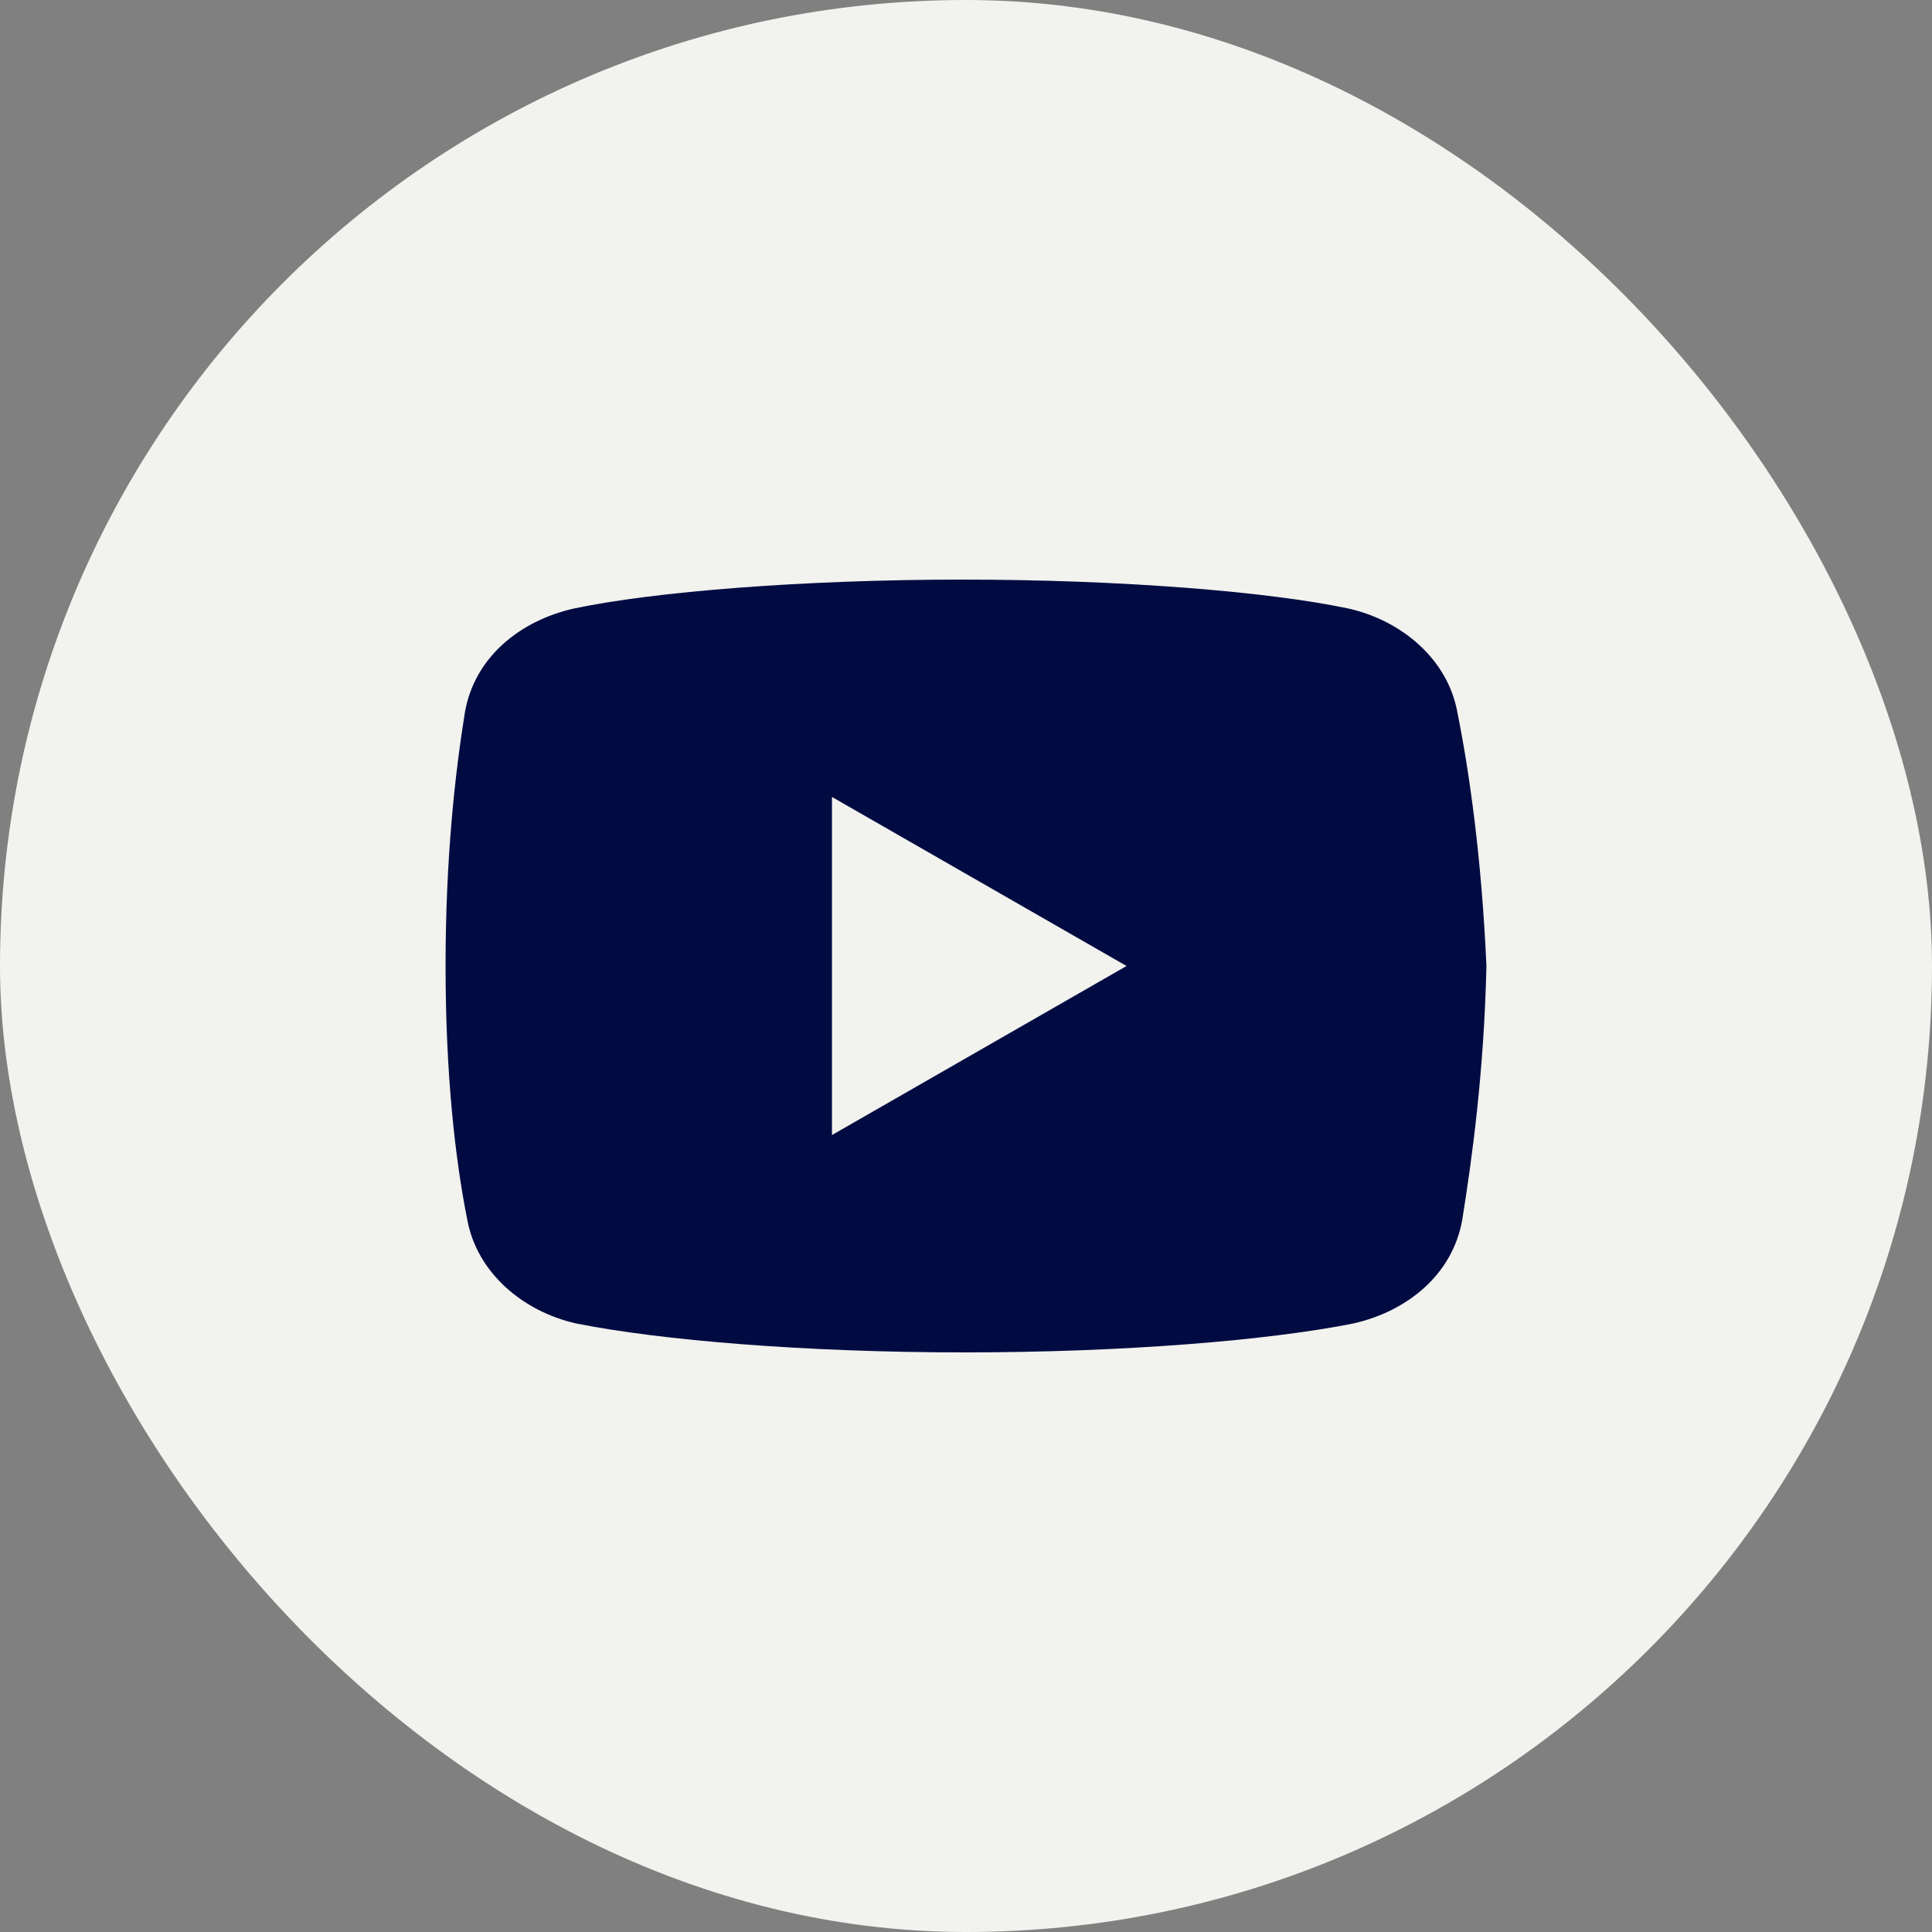<?xml version="1.0" encoding="UTF-8"?> <svg xmlns="http://www.w3.org/2000/svg" width="40" height="40" viewBox="0 0 40 40" fill="none"><rect x="0" y="0" width="40" height="40" fill="#808080" stroke="none"/><rect width="40" height="40" rx="20" fill="#F2F2EE"></rect><path d="M30.174 14.75C29.975 13.65 29.025 12.85 27.924 12.6C26.275 12.25 23.225 12 19.924 12C16.625 12 13.525 12.25 11.875 12.6C10.775 12.85 9.824 13.6 9.625 14.75C9.424 16 9.225 17.75 9.225 20C9.225 22.25 9.424 24 9.674 25.25C9.875 26.35 10.824 27.15 11.924 27.4C13.674 27.75 16.674 28 19.975 28C23.275 28 26.275 27.75 28.025 27.4C29.125 27.15 30.074 26.4 30.275 25.25C30.475 24 30.725 22.199 30.775 20C30.674 17.75 30.424 16 30.174 14.75ZM17.225 23.5V16.5L23.324 20L17.225 23.5Z" fill="#010B42"></path></svg> 